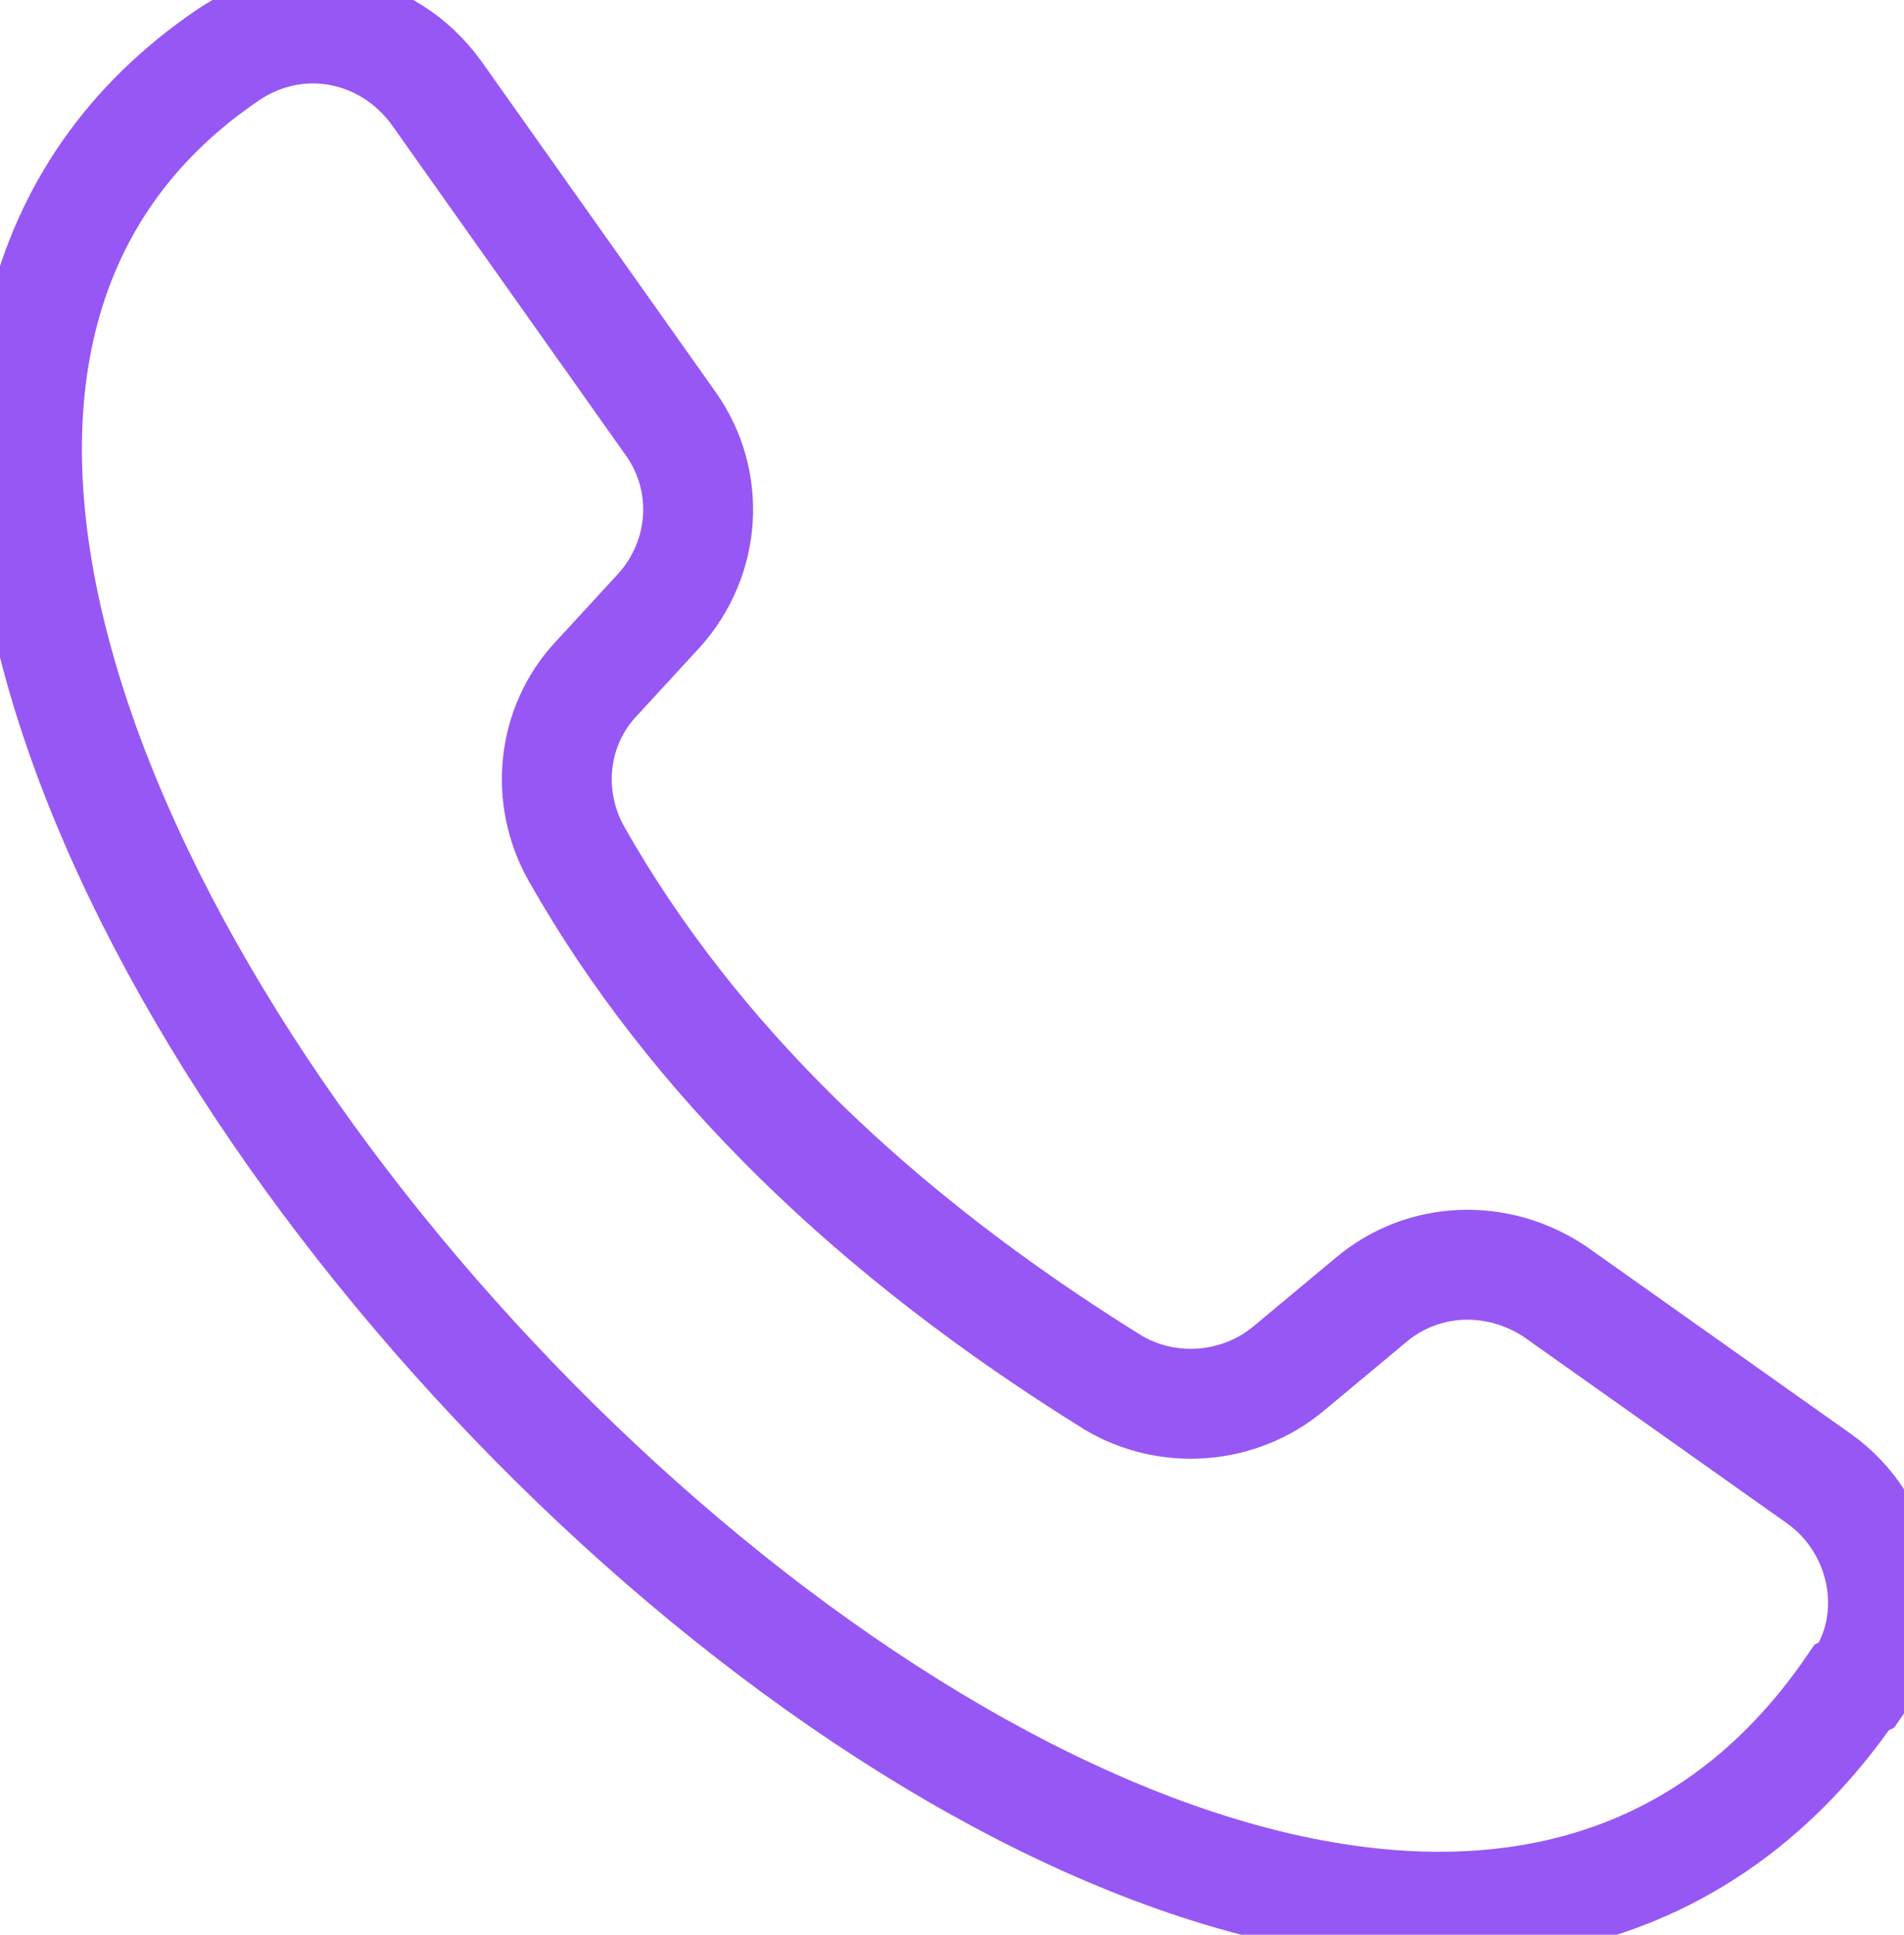 <?xml version="1.0" encoding="UTF-8"?>
<svg id="Ebene_2" data-name="Ebene 2" xmlns="http://www.w3.org/2000/svg" version="1.1" viewBox="0 0 69.3 70.4">
  <defs>
    <style>
      .cls-1 {
        fill: none;
        stroke: #9757f4;
        stroke-miterlimit: 10;
        stroke-width: 4px;
      }
    </style>
  </defs>
  <g id="Ebene_1-2" data-name="Ebene 1-2">
    <path class="cls-1" d="M67.4,61.4C45.7,93-21,21.9,8.3,2c2.5-1.7,5.8-1.1,7.6,1.4l8.5,12c1.5,2.1,1.3,4.9-.4,6.8l-2.3,2.5c-1.6,1.7-1.9,4.3-.7,6.4,4.2,7.4,10.8,13.8,19.5,19.2,2,1.2,4.6,1,6.4-.5l3-2.5c1.9-1.6,4.6-1.7,6.7-.3l9.6,6.8c2.4,1.7,3.1,5.1,1.4,7.5Z"/>
  </g>
</svg>